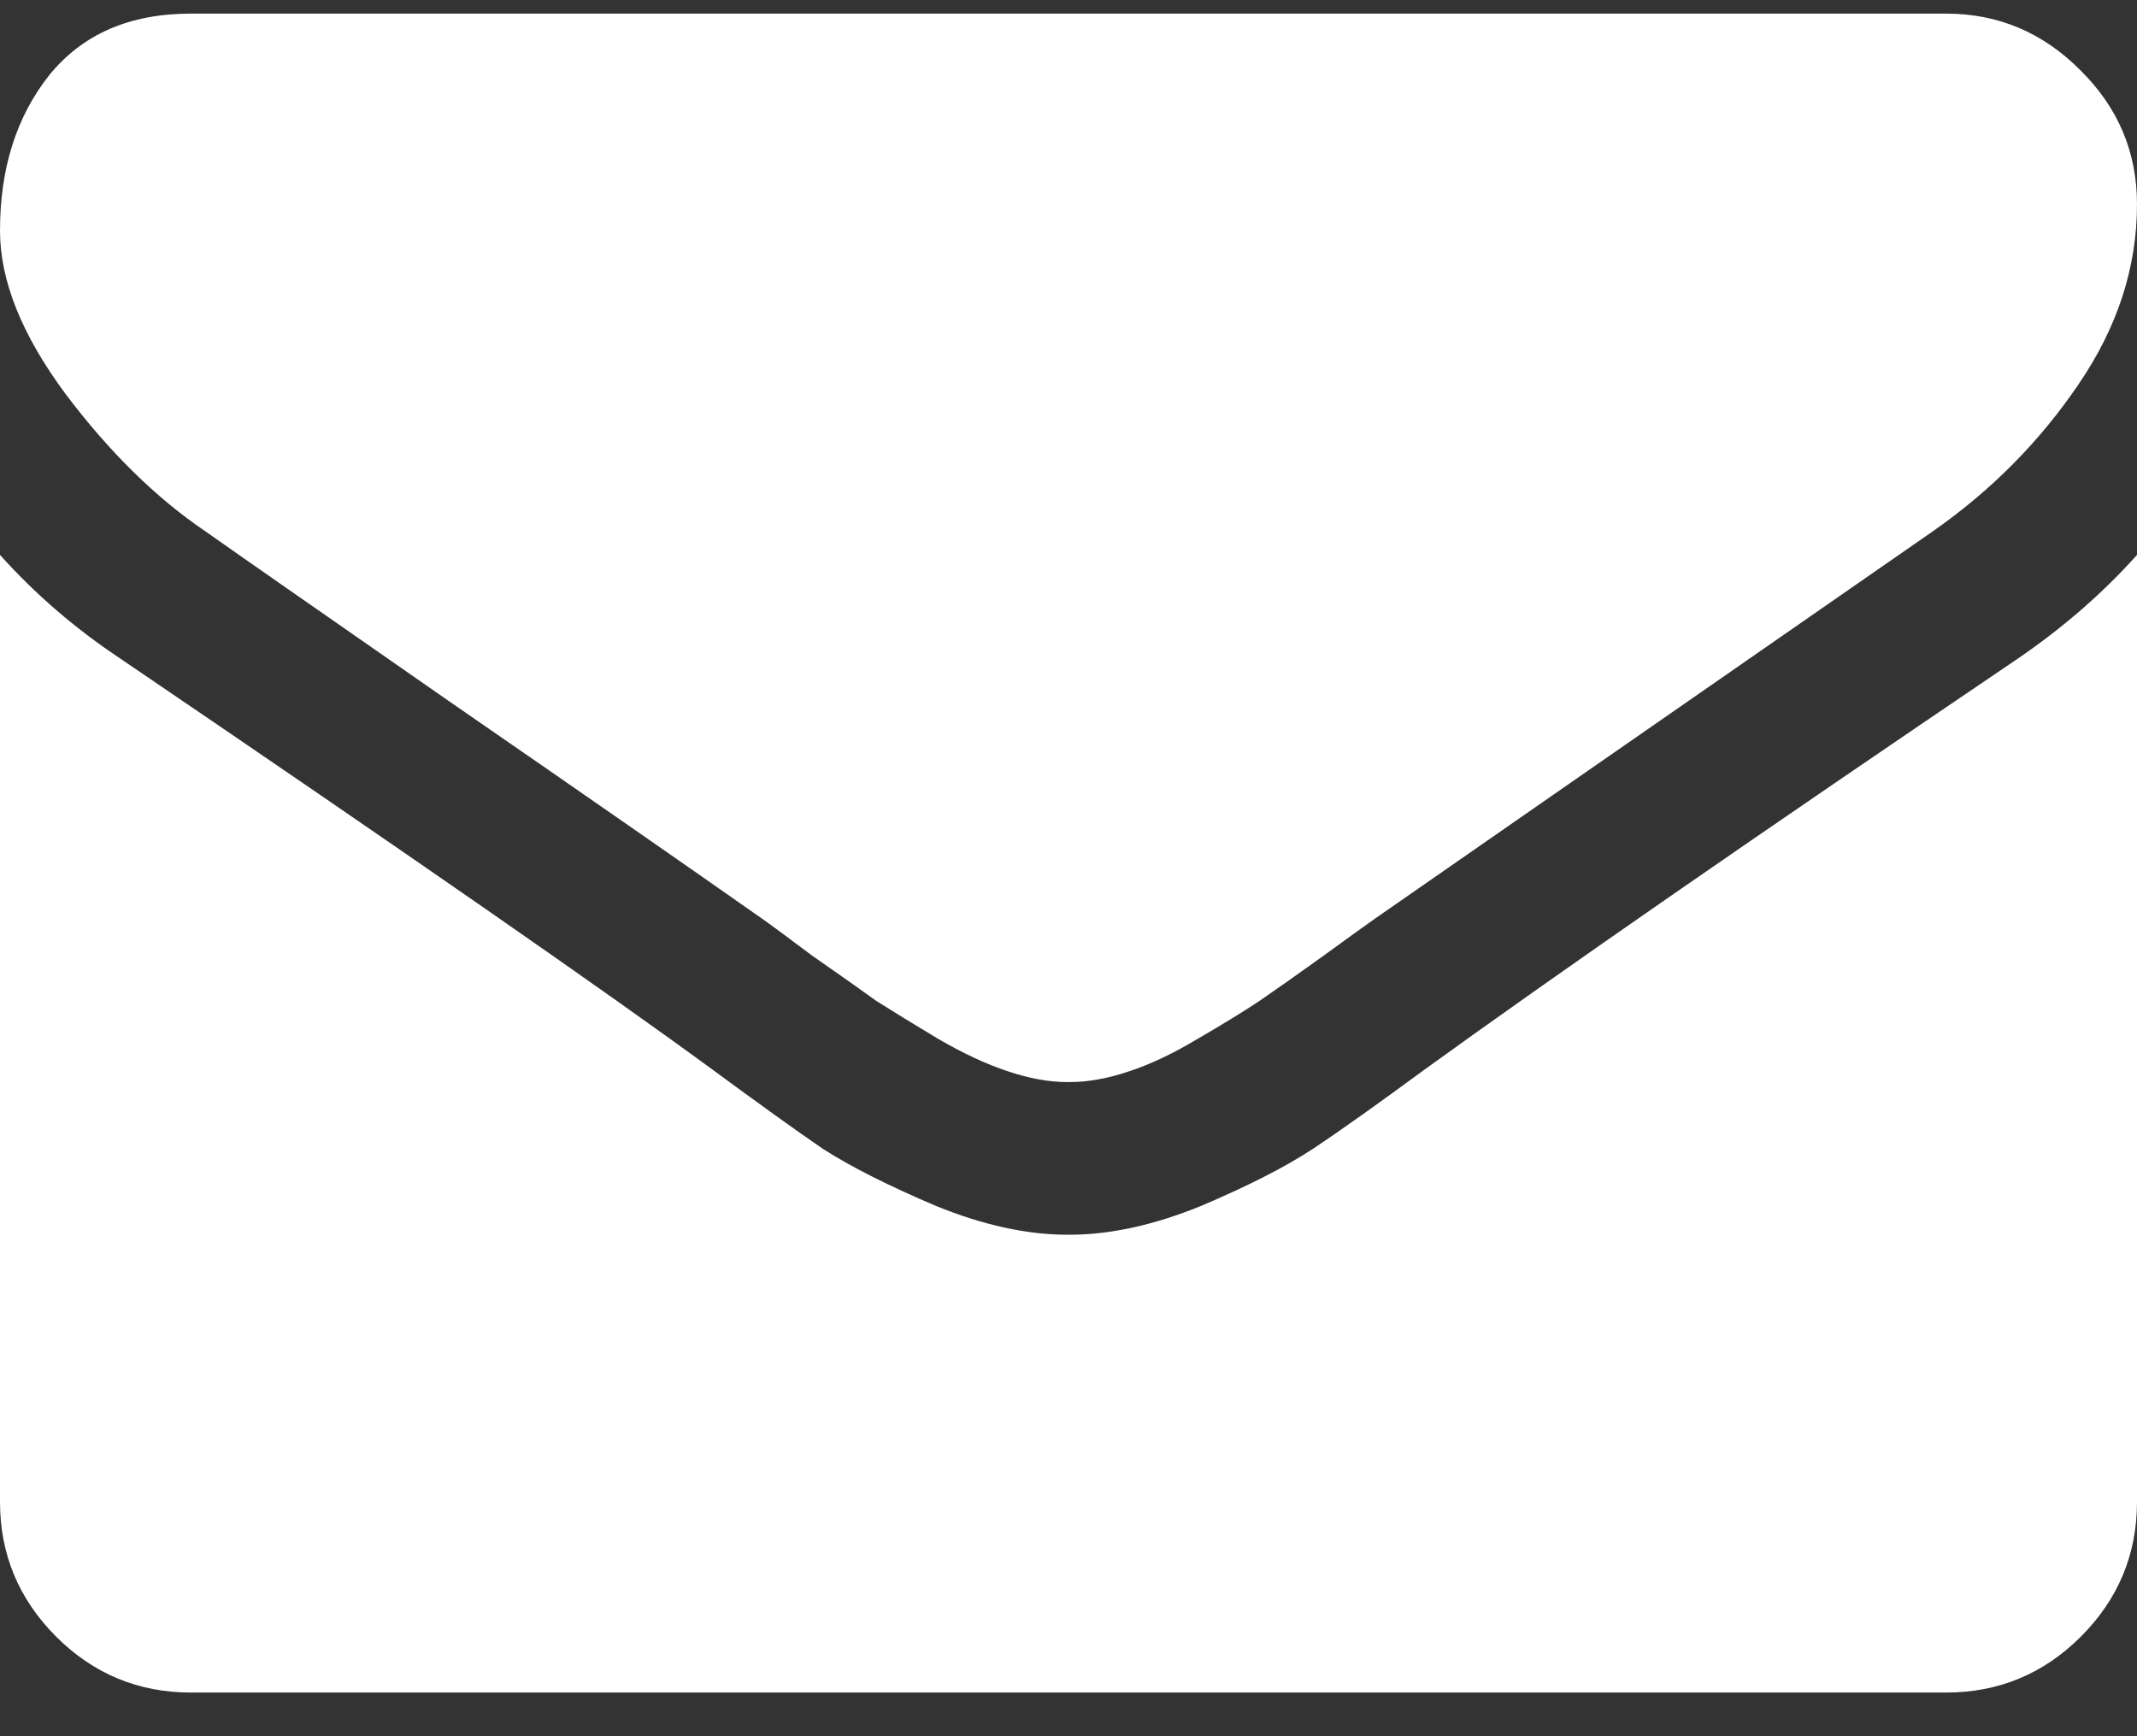 <svg width="16" height="13" viewBox="0 0 16 13" fill="none" xmlns="http://www.w3.org/2000/svg">
<rect x="0" y="0" width="16" height="13" fill="#333333" stroke="none"/>
<path d="M16 4.155V11.245C16 11.637 15.86 11.974 15.58 12.254C15.301 12.533 14.964 12.673 14.571 12.673H1.429C1.036 12.673 0.699 12.533 0.42 12.254C0.14 11.974 0 11.637 0 11.245V4.155C0.262 4.447 0.562 4.706 0.902 4.932C3.057 6.396 4.536 7.423 5.339 8.012C5.679 8.262 5.952 8.459 6.161 8.602C6.375 8.739 6.658 8.881 7.009 9.03C7.36 9.173 7.688 9.245 7.991 9.245H8H8.009C8.312 9.245 8.64 9.173 8.991 9.03C9.342 8.881 9.622 8.739 9.83 8.602C10.045 8.459 10.321 8.262 10.661 8.012C11.673 7.28 13.155 6.253 15.107 4.932C15.446 4.7 15.744 4.441 16 4.155ZM16 1.53C16 2.001 15.854 2.45 15.562 2.878C15.271 3.307 14.908 3.673 14.473 3.977C12.235 5.53 10.842 6.498 10.295 6.878C10.235 6.92 10.107 7.012 9.911 7.155C9.72 7.292 9.56 7.405 9.429 7.495C9.304 7.578 9.149 7.673 8.964 7.78C8.786 7.887 8.616 7.968 8.455 8.021C8.295 8.075 8.146 8.102 8.009 8.102H8H7.991C7.854 8.102 7.705 8.075 7.545 8.021C7.384 7.968 7.211 7.887 7.027 7.78C6.848 7.673 6.693 7.578 6.562 7.495C6.438 7.405 6.277 7.292 6.08 7.155C5.89 7.012 5.765 6.92 5.705 6.878C5.164 6.498 4.384 5.956 3.366 5.253C2.348 4.545 1.738 4.12 1.536 3.977C1.167 3.727 0.818 3.384 0.491 2.95C0.164 2.509 0 2.102 0 1.727C0 1.262 0.122 0.876 0.366 0.566C0.616 0.256 0.97 0.102 1.429 0.102H14.571C14.958 0.102 15.292 0.242 15.571 0.521C15.857 0.801 16 1.137 16 1.53Z" fill="white"/>
</svg>

